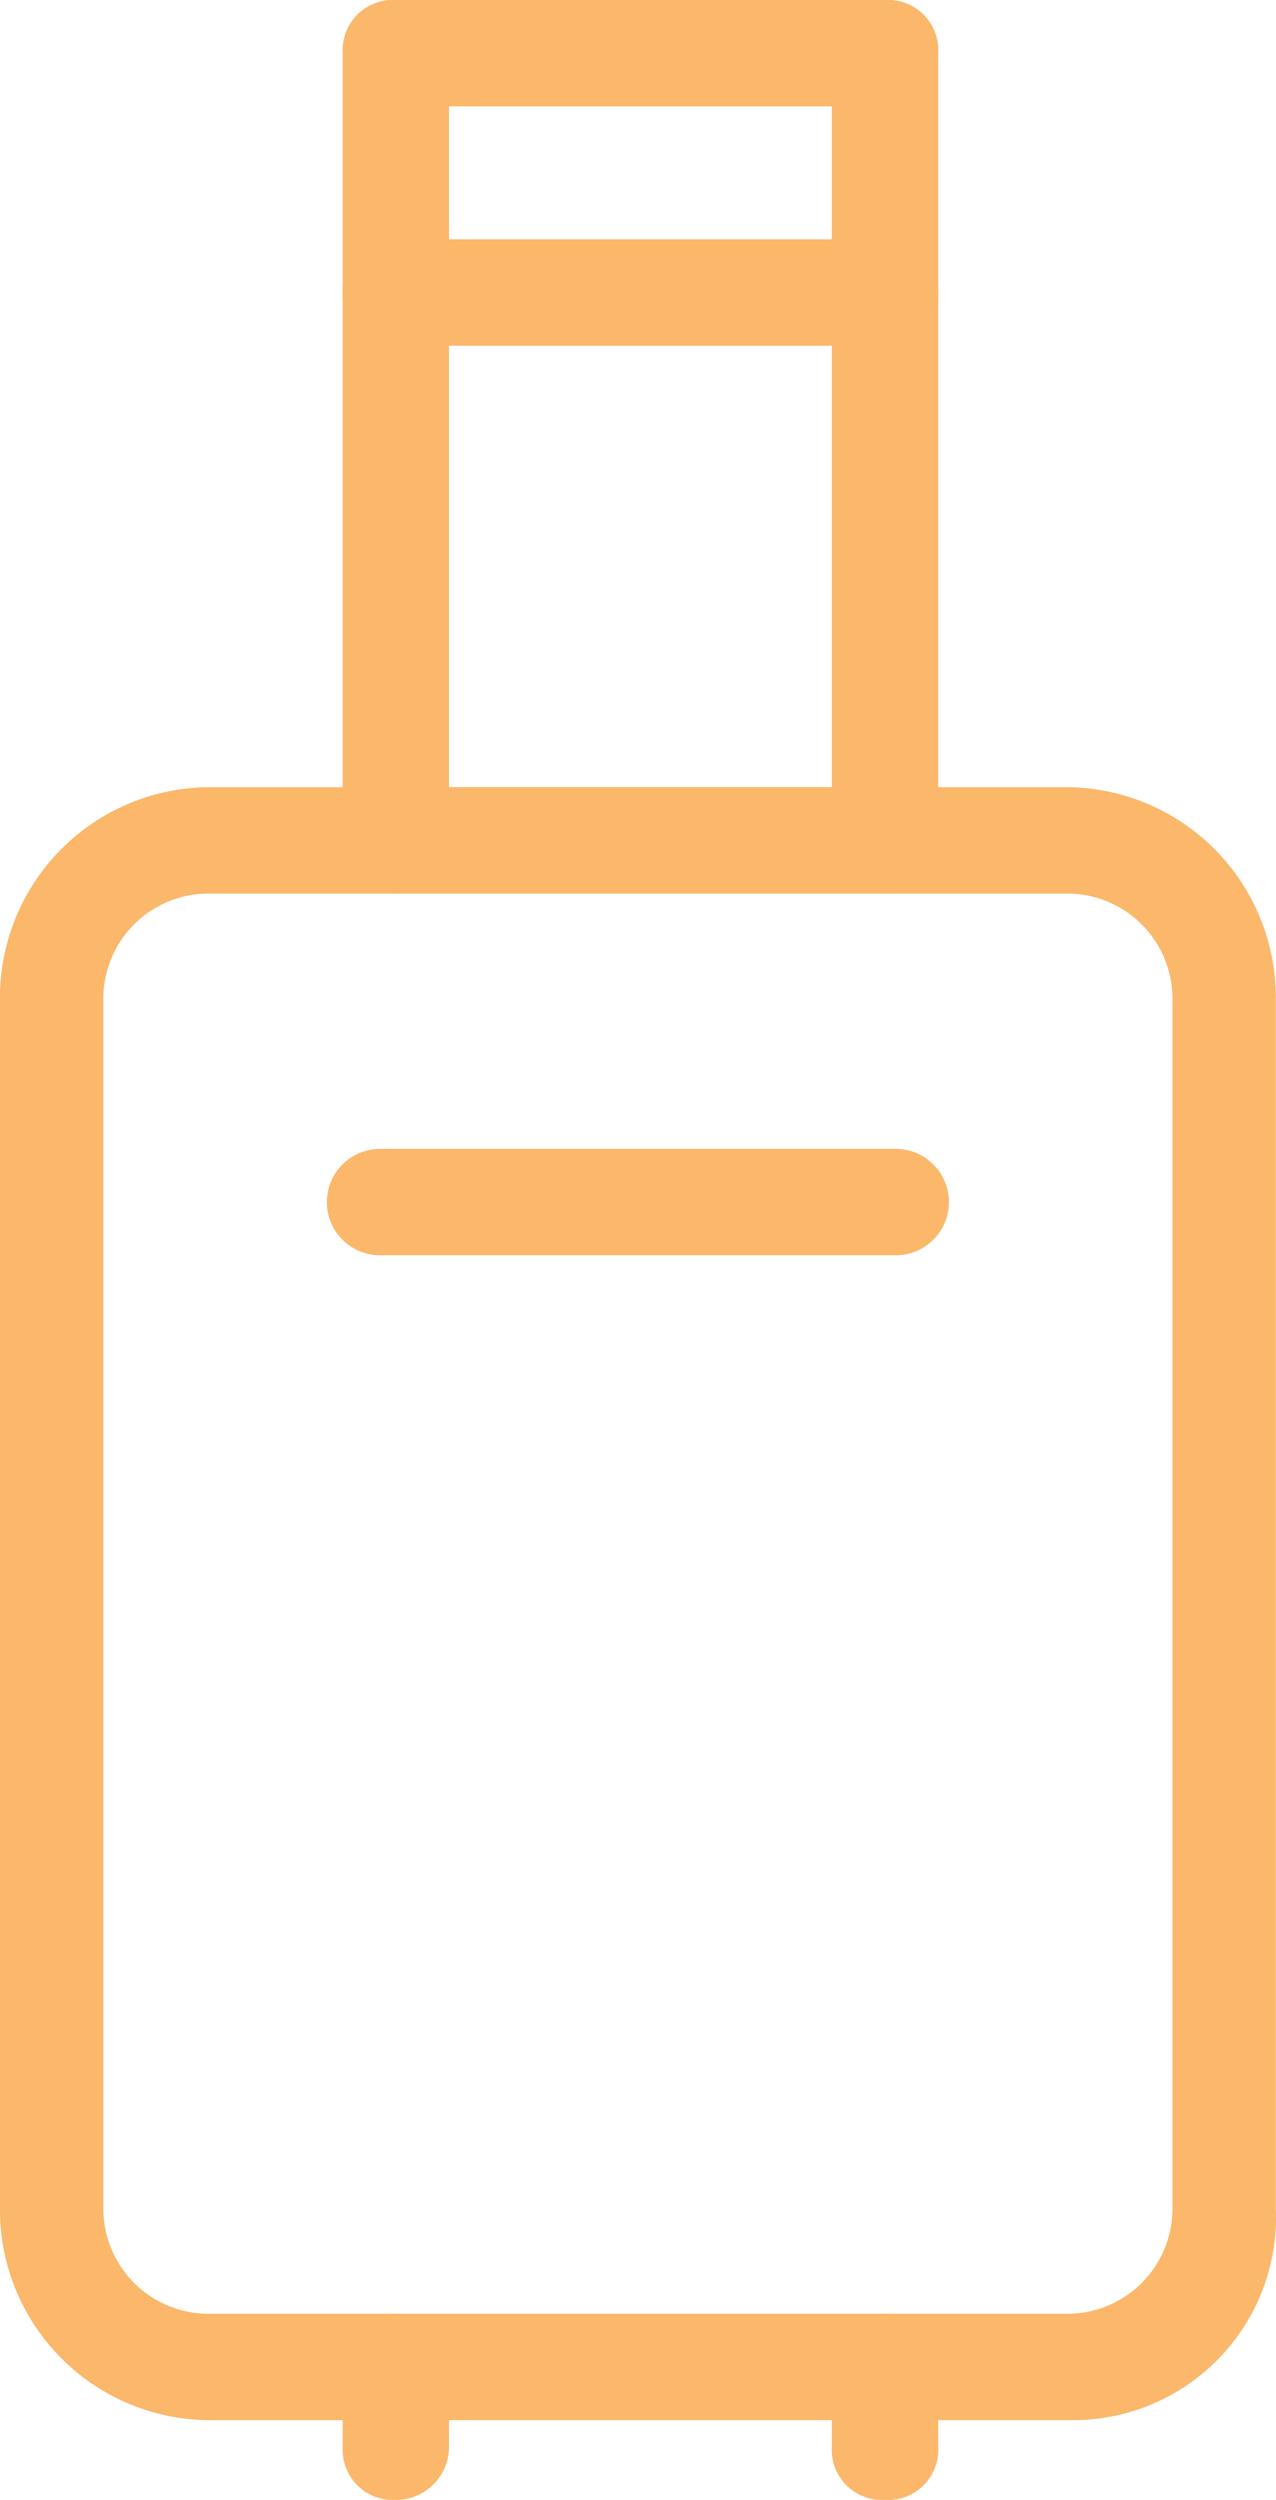 <svg xmlns="http://www.w3.org/2000/svg" width="24" height="47" viewBox="0 0 24 47"><defs><style>.a{fill:#fbb76a;}</style></defs><g transform="translate(-11.6 -0.5)"><g transform="translate(11.6 0.5)"><g transform="translate(6.446)"><path class="a" d="M28.6,17.3H19.4a.945.945,0,0,1-1-1V1.5a.945.945,0,0,1,1-1h9.2a.945.945,0,0,1,1,1V16.3A.945.945,0,0,1,28.6,17.3Zm-8.2-2h7.2V2.5H20.4V15.3Z" transform="translate(-18.4 -0.5)"/></g><g transform="translate(6.446 4.5)"><path class="a" d="M28.6,7H19.4a.945.945,0,0,1-1-1,.945.945,0,0,1,1-1h9.2a.945.945,0,0,1,1,1A.945.945,0,0,1,28.6,7Z" transform="translate(-18.4 -5)"/></g><g transform="translate(0 14.8)"><path class="a" d="M31.807,46H15.486A3.956,3.956,0,0,1,11.6,42V19.3a3.956,3.956,0,0,1,3.886-4H31.71a3.956,3.956,0,0,1,3.886,4V42A3.815,3.815,0,0,1,31.807,46ZM15.486,17.3a1.978,1.978,0,0,0-1.943,2V42a1.978,1.978,0,0,0,1.943,2H31.71a1.978,1.978,0,0,0,1.943-2V19.3a1.978,1.978,0,0,0-1.943-2Z" transform="translate(-11.6 -15.3)"/></g><g transform="translate(6.446 43.5)"><path class="a" d="M19.4,47.5a.945.945,0,0,1-1-1V45a1,1,0,0,1,2,0v1.5A1,1,0,0,1,19.4,47.5Z" transform="translate(-18.4 -44)"/><g transform="translate(9.2)"><path class="a" d="M28.6,47.5a.945.945,0,0,1-1-1V45a1,1,0,0,1,2,0v1.5A.945.945,0,0,1,28.6,47.5Z" transform="translate(-27.6 -44)"/></g></g><g transform="translate(6.148 21.6)"><path class="a" d="M28.8,24.1H19.1a1,1,0,0,1,0-2h9.7a1,1,0,0,1,0,2Z" transform="translate(-18.1 -22.1)"/></g></g></g></svg>